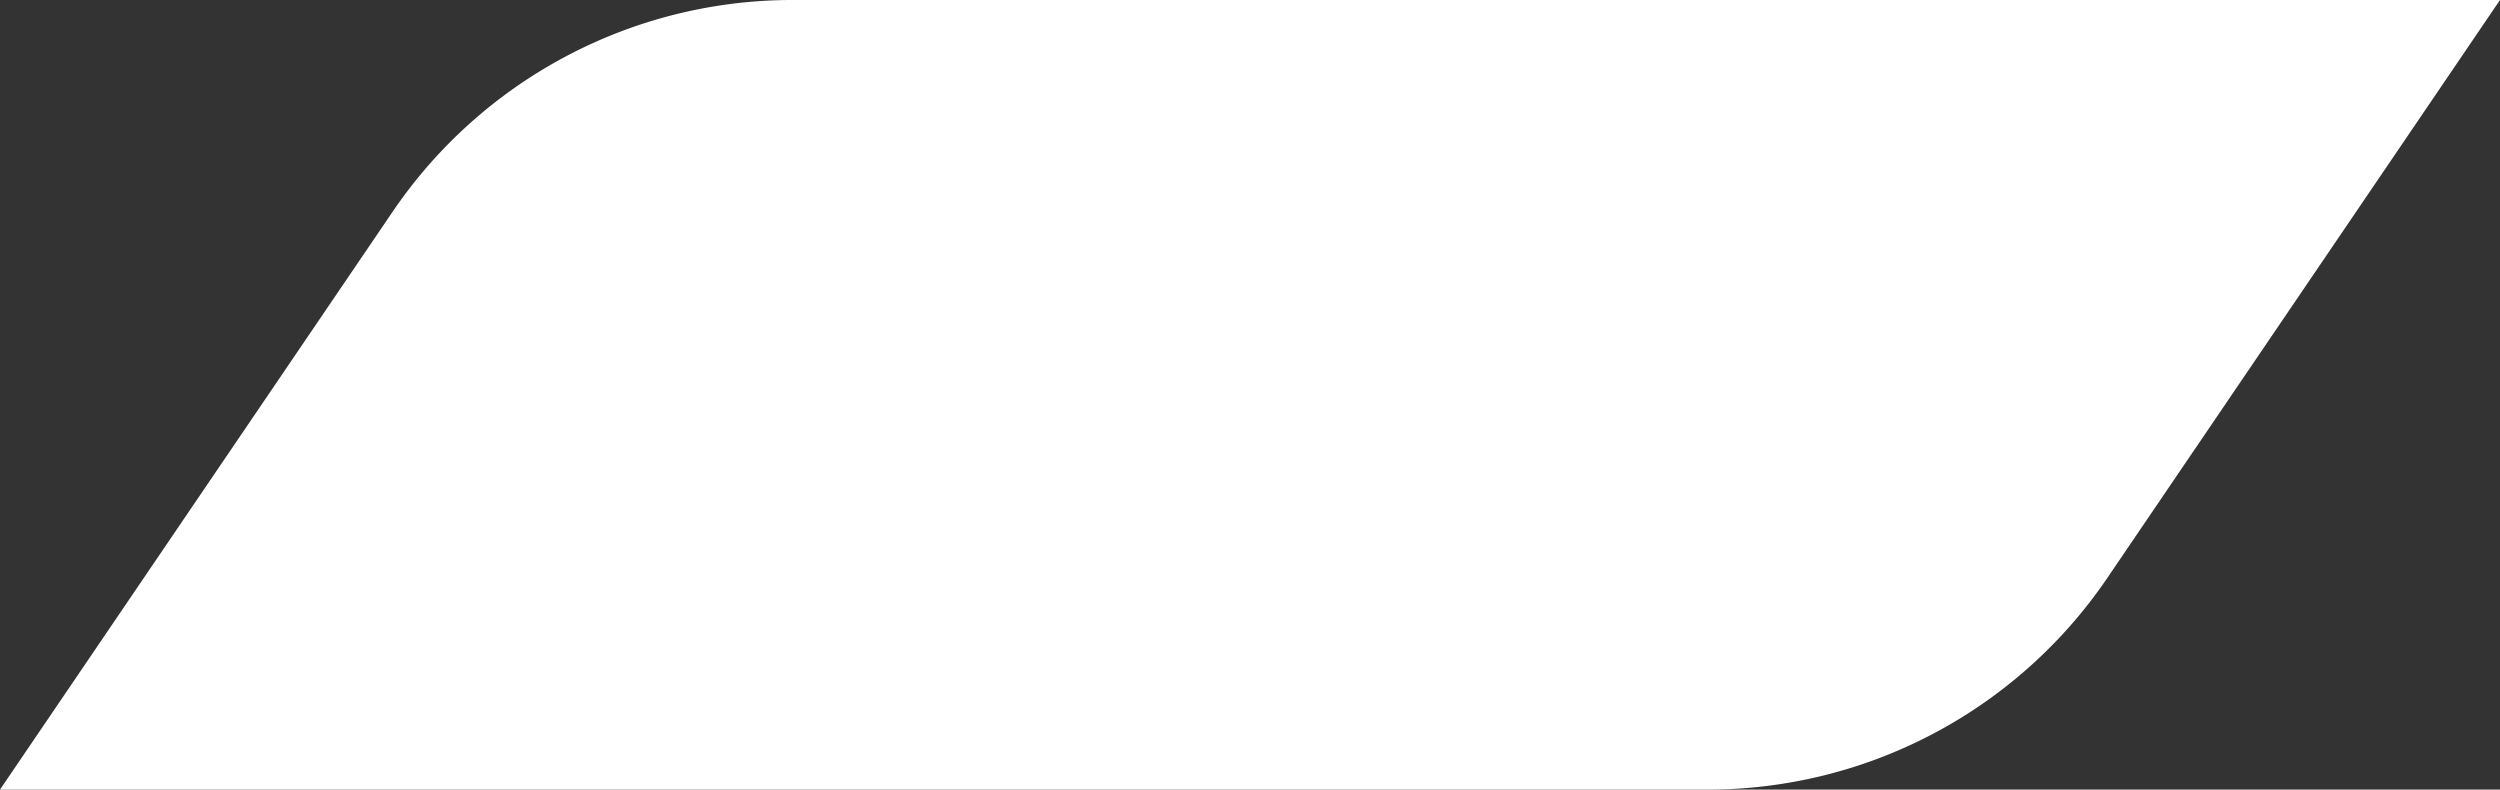 <svg xmlns="http://www.w3.org/2000/svg" xmlns:xlink="http://www.w3.org/1999/xlink" width="45.77" height="14.456" viewBox="0 0 45.77 14.456">
  <rect x="0" y="0" width="45.77" height="14.456" fill="#333333" stroke="none"/>
  <defs>
    <clipPath id="clip-path">
      <rect id="Rectangle_119" data-name="Rectangle 119" width="45.77" height="14.456" fill="none"/>
    </clipPath>
  </defs>
  <g id="Group_186" data-name="Group 186" transform="translate(-739 -1649)">
    <g id="Group_185" data-name="Group 185" transform="translate(739 1649)">
      <g id="Group_184" data-name="Group 184" transform="translate(0 0)" clip-path="url(#clip-path)">
        <path id="Path_24" data-name="Path 24" d="M7.2,3.859,0,14.456H31.245A8.847,8.847,0,0,0,38.568,10.6L45.77,0H14.523A8.849,8.849,0,0,0,7.2,3.859" transform="translate(0 0)" fill="#fff"/>
      </g>
    </g>
  </g>
</svg>
